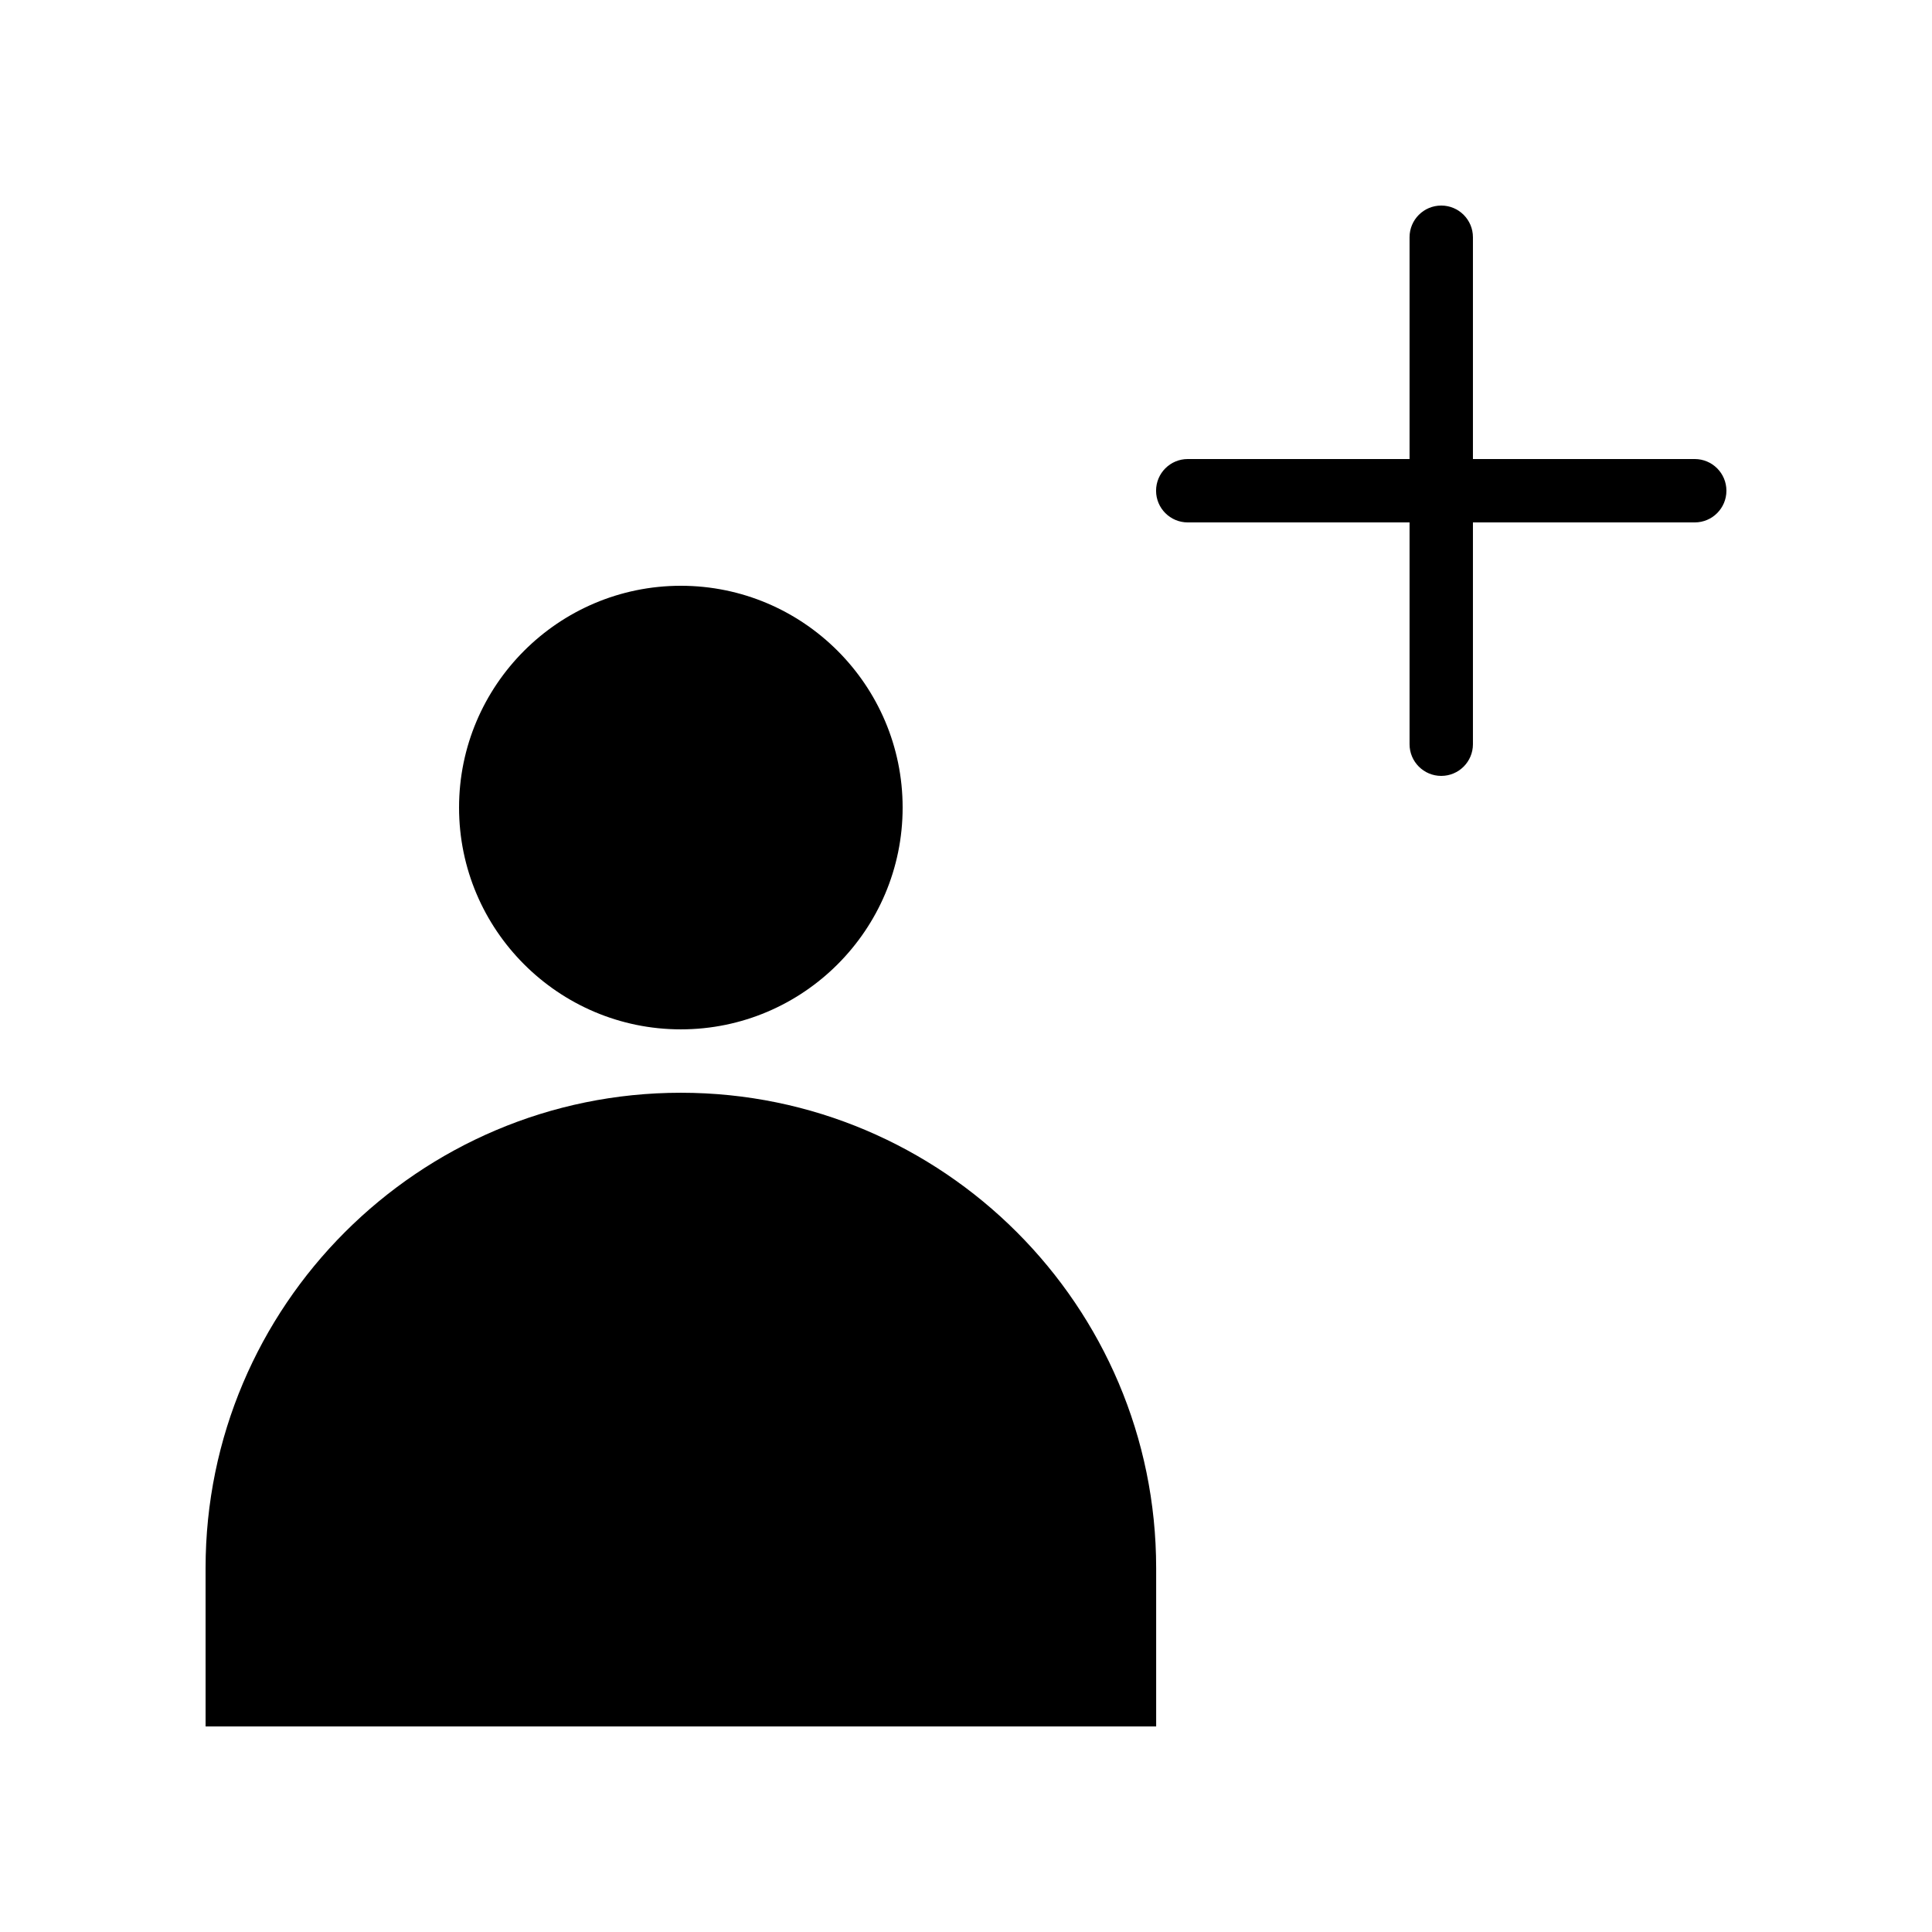 <?xml version="1.0" encoding="UTF-8"?>
<!-- Uploaded to: ICON Repo, www.svgrepo.com, Generator: ICON Repo Mixer Tools -->
<svg fill="#000000" width="800px" height="800px" version="1.1" viewBox="144 144 512 512" xmlns="http://www.w3.org/2000/svg">
 <g>
  <path d="m324.43 416.79c32.41 0 58.777-26.367 58.777-58.777s-26.367-58.777-58.777-58.777c-32.41 0-58.777 26.367-58.777 58.777s26.367 58.777 58.777 58.777z"/>
  <path d="m324.43 433.59c-69.449 0-125.95 56.504-125.95 125.95l0.004 41.984h251.91v-41.984c-0.004-69.449-56.504-125.95-125.96-125.95z"/>
  <path d="m593.12 265.65h-58.777v-58.777c0-4.637-3.762-8.398-8.398-8.398s-8.398 3.758-8.398 8.398v58.777h-58.777c-4.637 0-8.398 3.758-8.398 8.398 0 4.637 3.758 8.398 8.398 8.398h58.777v58.777c0 4.637 3.758 8.398 8.398 8.398 4.637 0 8.398-3.758 8.398-8.398v-58.777h58.777c4.637 0 8.398-3.758 8.398-8.398s-3.762-8.398-8.398-8.398z"/>
 </g>
</svg>